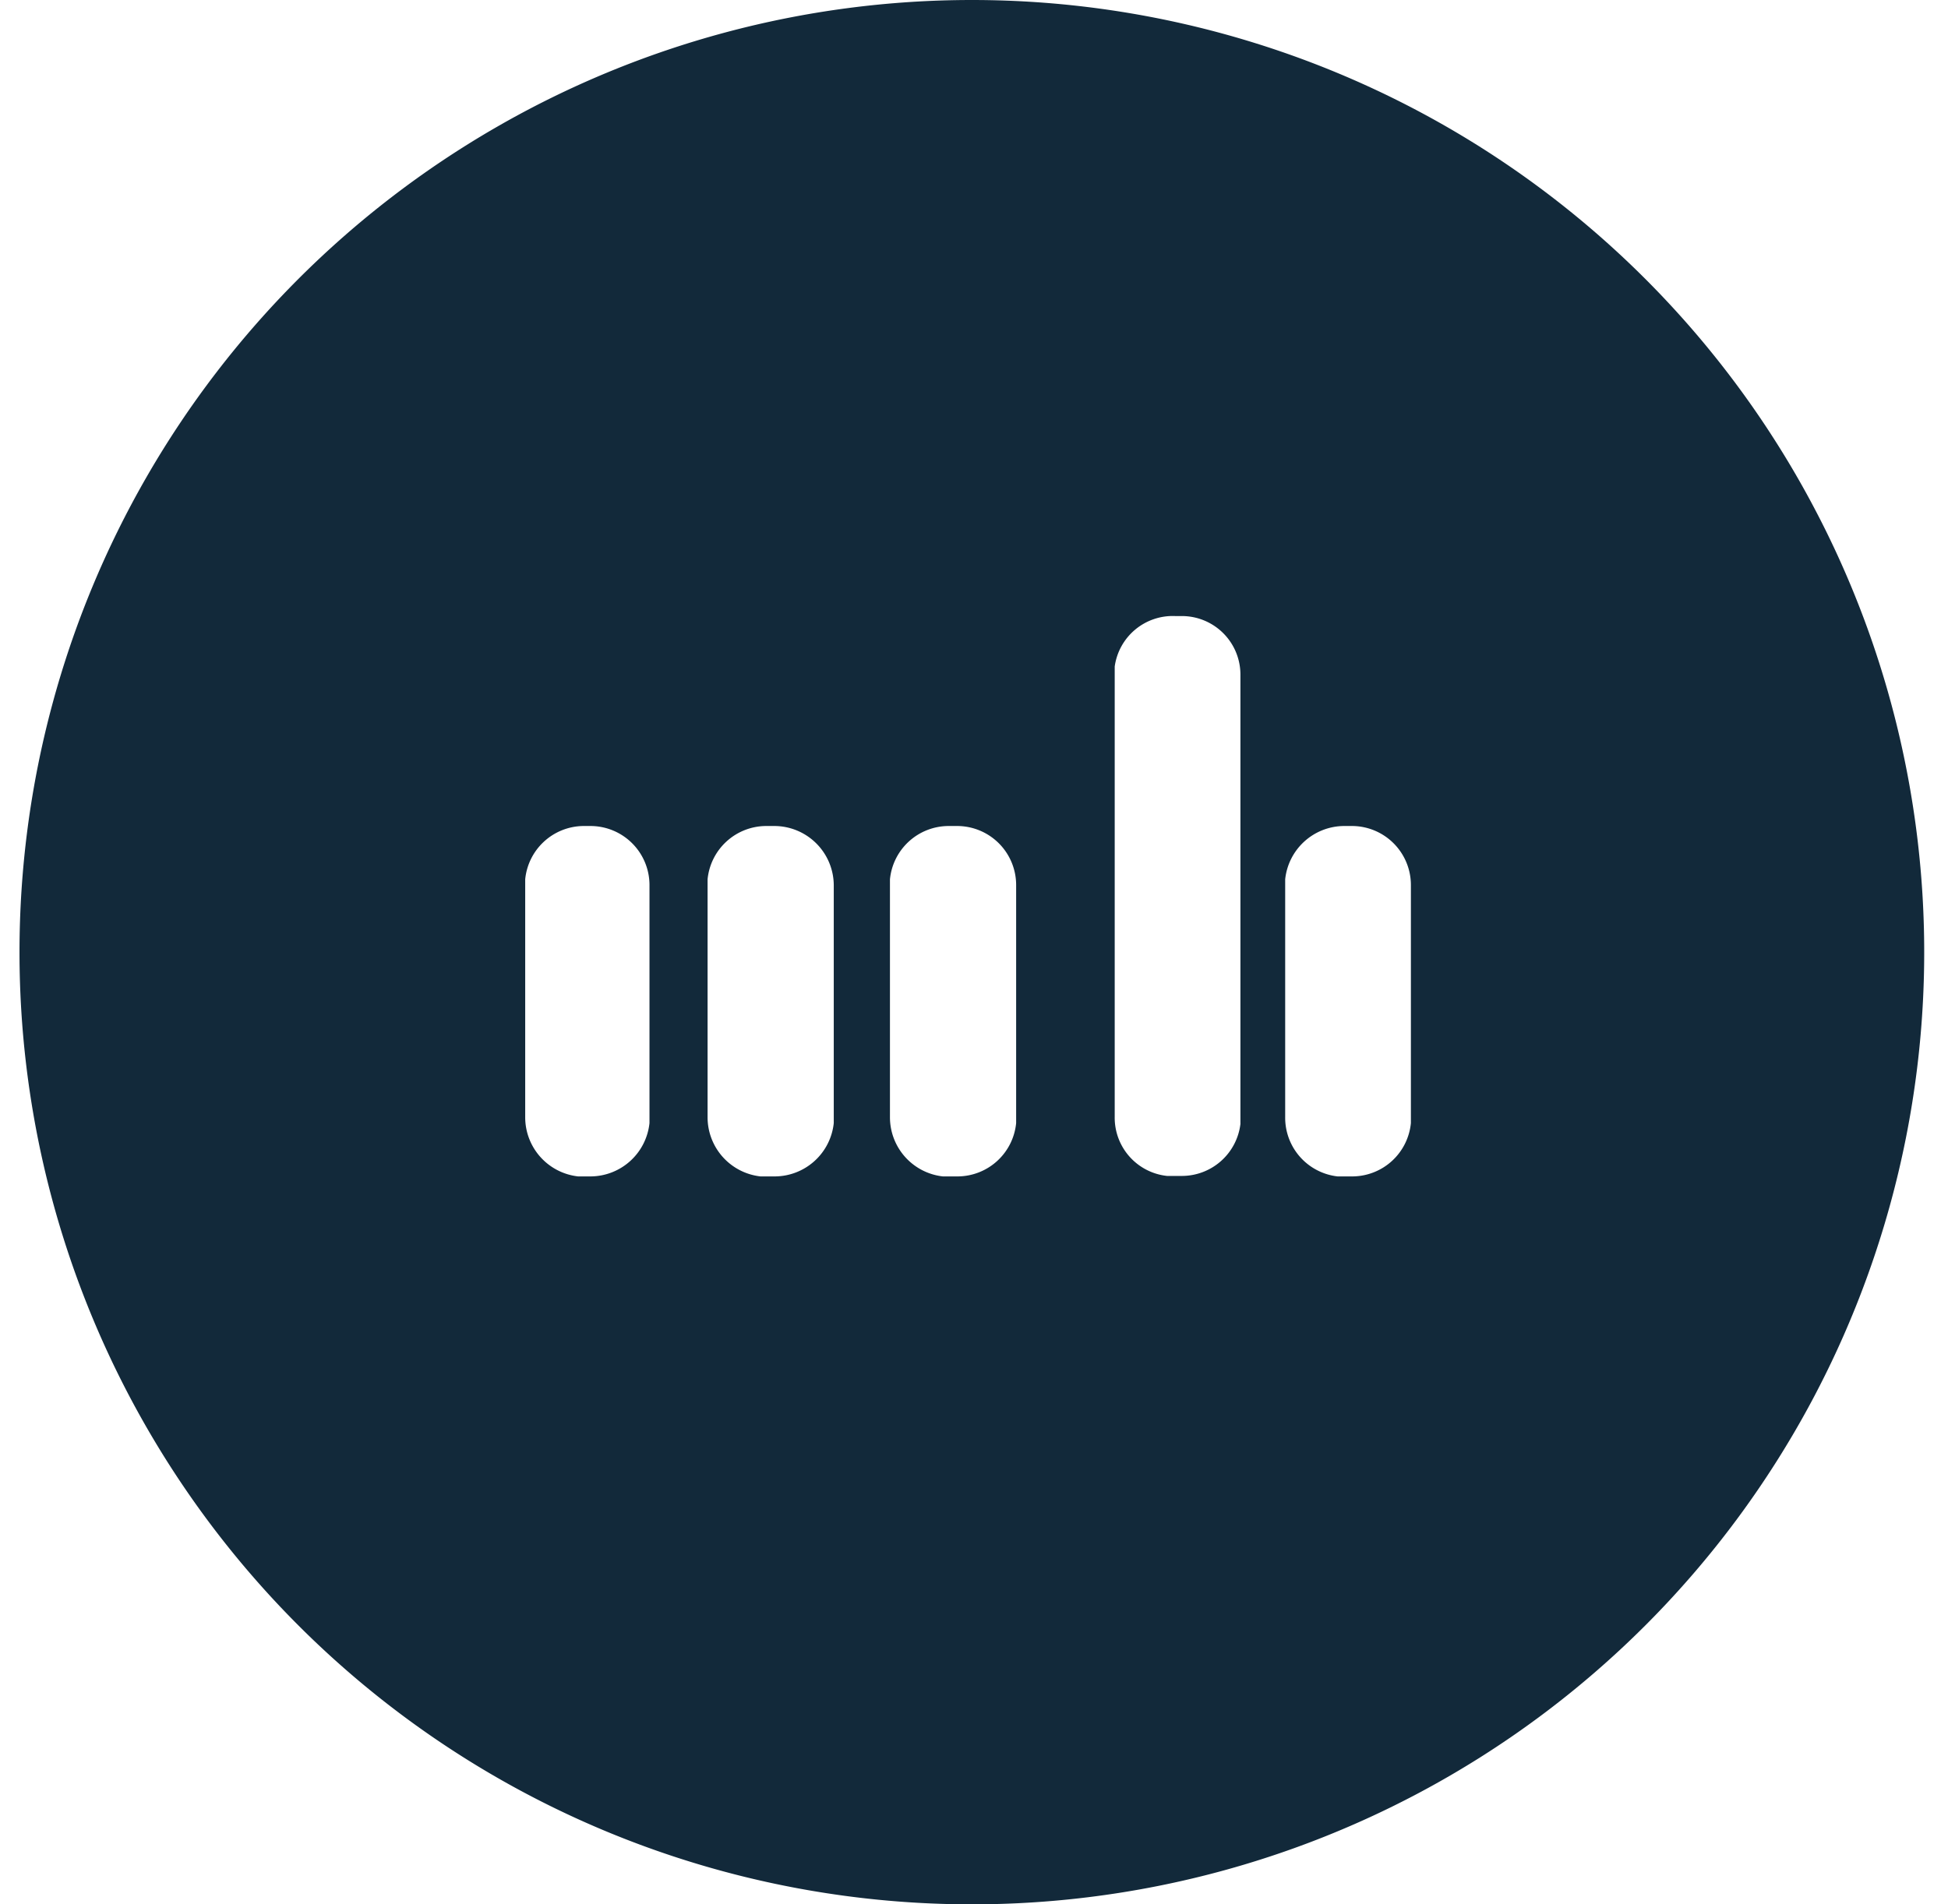 <?xml version="1.0" encoding="utf-8"?><svg width="45" height="44" xmlns="http://www.w3.org/2000/svg" viewBox="0 0 40.09 40"><g data-name="Layer 2"><path d="M20 0A20 20 0 1 1 0 20 20 20 0 0 1 20 0zm8 17.35h-.19a1.25 1.25 0 0 0-1.23 1.12v5a1.24 1.24 0 0 0 1.1 1.24H28a1.24 1.24 0 0 0 1.22-1.12v-5A1.24 1.24 0 0 0 28 17.35zm-3.54-4.41h-.19A1.23 1.23 0 0 0 23 14v9.46a1.23 1.23 0 0 0 1.1 1.24h.31a1.24 1.24 0 0 0 1.23-1.09v-9.45a1.23 1.23 0 0 0-1.23-1.22zm-4.76 4.41h-.19a1.24 1.24 0 0 0-1.23 1.12v5a1.25 1.25 0 0 0 1.11 1.24h.32a1.24 1.24 0 0 0 1.22-1.12v-5a1.24 1.24 0 0 0-1.23-1.24zm-3.84 0h-.19a1.24 1.24 0 0 0-1.22 1.12v5a1.25 1.25 0 0 0 1.11 1.24h.31a1.25 1.25 0 0 0 1.23-1.12v-5a1.25 1.25 0 0 0-1.24-1.24zm-3.83 0h-.19a1.24 1.24 0 0 0-1.22 1.12v5a1.25 1.25 0 0 0 1.11 1.24H12a1.25 1.25 0 0 0 1.23-1.12v-5A1.24 1.24 0 0 0 12 17.35z" fill="#12293a" data-name="Layer 1"/></g></svg>
